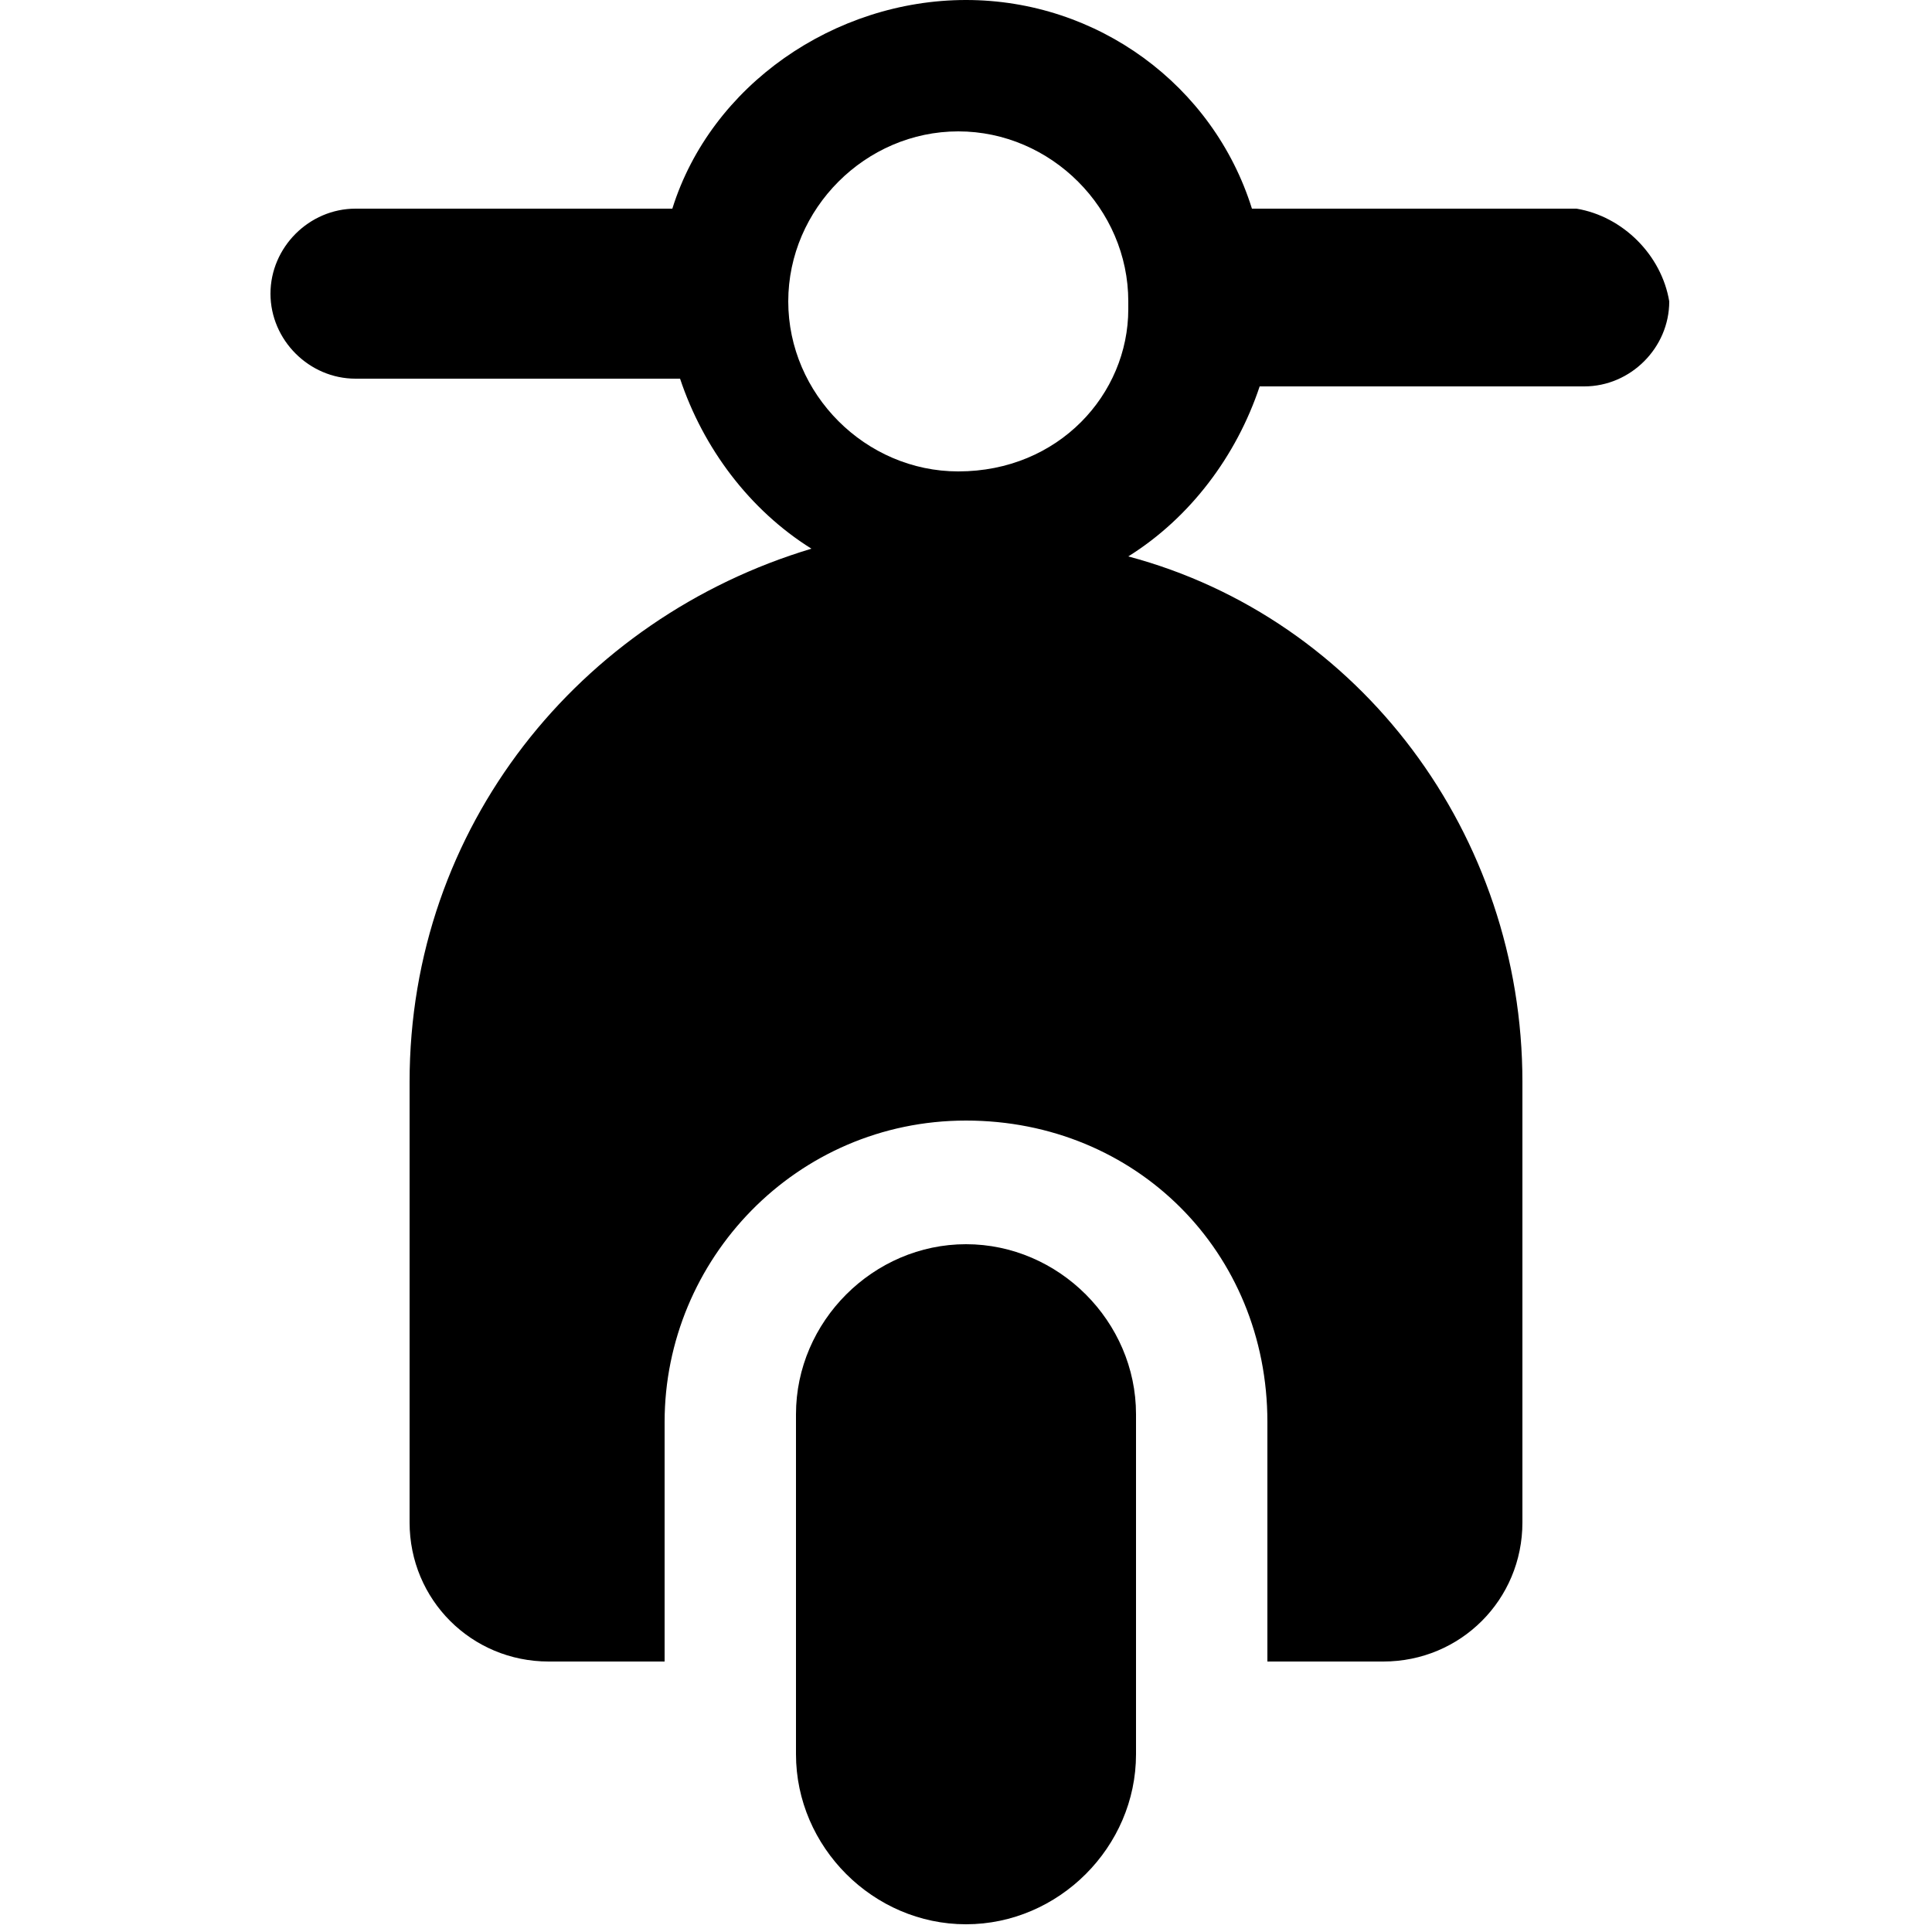 <?xml version="1.0" encoding="UTF-8"?> <svg xmlns="http://www.w3.org/2000/svg" xmlns:xlink="http://www.w3.org/1999/xlink" version="1.1" id="Capa_1" x="0px" y="0px" viewBox="0 0 25 25" style="enable-background:new 0 0 25 25;" xml:space="preserve"> <path d="M12.5,16.1c-1.2,0-2.2,1-2.2,2.2v4.4v0c0,1.2,1,2.2,2.2,2.2s2.2-1,2.2-2.2c0,0,0,0,0,0v0v-4.4 C14.7,17.1,13.7,16.1,12.5,16.1L12.5,16.1z"></path> <path d="M20.4,2.7h-4.2c-0.5-1.6-2-2.7-3.7-2.7S9.2,1.1,8.7,2.7l0,0H4.6C4,2.7,3.5,3.2,3.5,3.8S4,4.9,4.6,4.9h4.2 c0.3,0.9,0.9,1.7,1.7,2.2l0,0C7.5,8,5.3,10.7,5.3,14v5.7c0,1,0.8,1.8,1.8,1.8h1.5v-3.1c0-2.1,1.7-3.9,3.9-3.9s3.9,1.7,3.9,3.9v3.1 h1.5c1,0,1.8-0.8,1.8-1.8V14c0-3.2-2.1-6-5.1-6.8l0,0c0.8-0.5,1.4-1.3,1.7-2.2l0,0h4.2c0.6,0,1.1-0.5,1.1-1.1 C21.5,3.3,21,2.8,20.4,2.7L20.4,2.7L20.4,2.7z M12.4,6.1c-1.2,0-2.2-1-2.2-2.2s1-2.2,2.2-2.2s2.2,1,2.2,2.2c0,0,0,0,0,0.1 C14.6,5.1,13.7,6.1,12.4,6.1C12.5,6.1,12.5,6.1,12.4,6.1L12.4,6.1L12.4,6.1z"></path> </svg> 